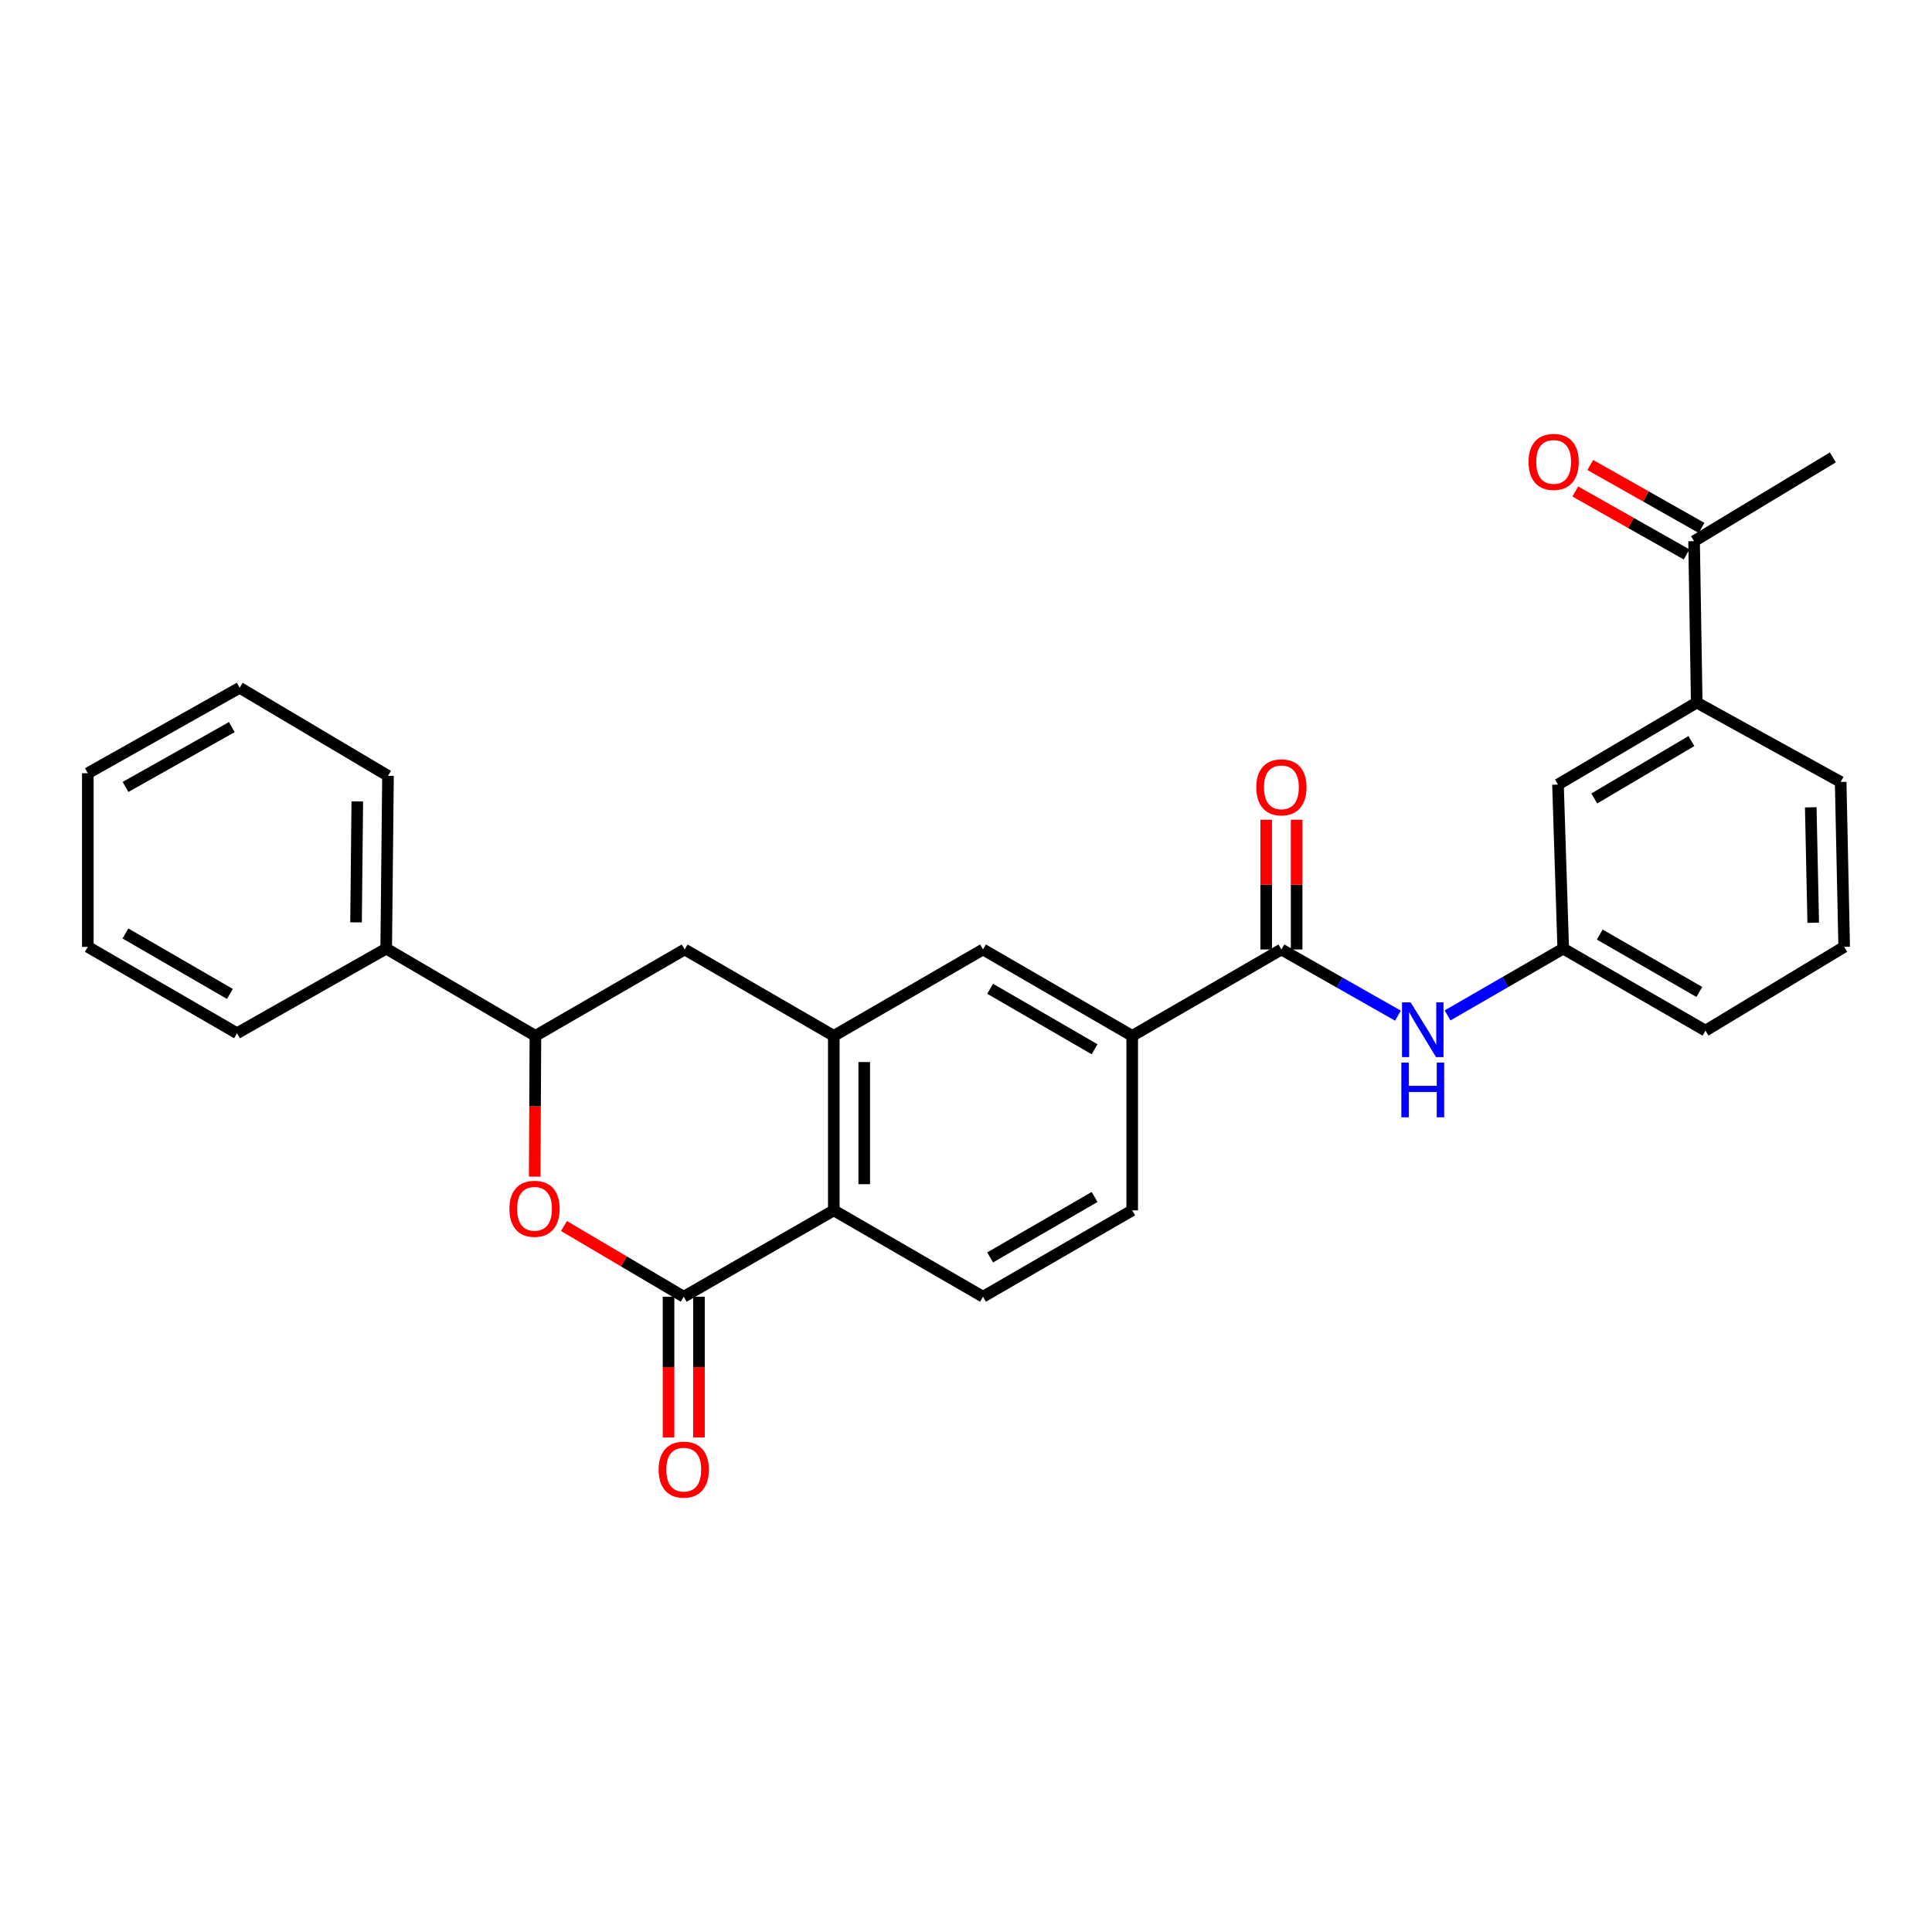 <?xml version='1.0' encoding='iso-8859-1'?>
<svg version='1.1' baseProfile='full'
              xmlns='http://www.w3.org/2000/svg'
                      xmlns:rdkit='http://www.rdkit.org/xml'
                      xmlns:xlink='http://www.w3.org/1999/xlink'
                  xml:space='preserve'
width='1000px' height='1000px' viewBox='0 0 1000 1000'>
<!-- END OF HEADER -->
<rect style='opacity:1.0;fill:#FFFFFF;stroke:none' width='1000' height='1000' x='0' y='0'> </rect>
<path class='bond-0' d='M 353.905,671.182 L 322.911,652.884' style='fill:none;fill-rule:evenodd;stroke:#000000;stroke-width:6px;stroke-linecap:butt;stroke-linejoin:miter;stroke-opacity:1' />
<path class='bond-0' d='M 322.911,652.884 L 291.916,634.586' style='fill:none;fill-rule:evenodd;stroke:#FF0000;stroke-width:6px;stroke-linecap:butt;stroke-linejoin:miter;stroke-opacity:1' />
<path class='bond-2' d='M 353.905,671.182 L 431.573,626.48' style='fill:none;fill-rule:evenodd;stroke:#000000;stroke-width:6px;stroke-linecap:butt;stroke-linejoin:miter;stroke-opacity:1' />
<path class='bond-11' d='M 346.029,671.182 L 346.029,707.611' style='fill:none;fill-rule:evenodd;stroke:#000000;stroke-width:6px;stroke-linecap:butt;stroke-linejoin:miter;stroke-opacity:1' />
<path class='bond-11' d='M 346.029,707.611 L 346.029,744.039' style='fill:none;fill-rule:evenodd;stroke:#FF0000;stroke-width:6px;stroke-linecap:butt;stroke-linejoin:miter;stroke-opacity:1' />
<path class='bond-11' d='M 361.781,671.182 L 361.781,707.611' style='fill:none;fill-rule:evenodd;stroke:#000000;stroke-width:6px;stroke-linecap:butt;stroke-linejoin:miter;stroke-opacity:1' />
<path class='bond-11' d='M 361.781,707.611 L 361.781,744.039' style='fill:none;fill-rule:evenodd;stroke:#FF0000;stroke-width:6px;stroke-linecap:butt;stroke-linejoin:miter;stroke-opacity:1' />
<path class='bond-4' d='M 276.758,609.032 L 276.944,572.599' style='fill:none;fill-rule:evenodd;stroke:#FF0000;stroke-width:6px;stroke-linecap:butt;stroke-linejoin:miter;stroke-opacity:1' />
<path class='bond-4' d='M 276.944,572.599 L 277.129,536.166' style='fill:none;fill-rule:evenodd;stroke:#000000;stroke-width:6px;stroke-linecap:butt;stroke-linejoin:miter;stroke-opacity:1' />
<path class='bond-1' d='M 431.573,536.166 L 431.573,626.48' style='fill:none;fill-rule:evenodd;stroke:#000000;stroke-width:6px;stroke-linecap:butt;stroke-linejoin:miter;stroke-opacity:1' />
<path class='bond-1' d='M 447.326,549.713 L 447.326,612.933' style='fill:none;fill-rule:evenodd;stroke:#000000;stroke-width:6px;stroke-linecap:butt;stroke-linejoin:miter;stroke-opacity:1' />
<path class='bond-7' d='M 431.573,536.166 L 354.377,491.447' style='fill:none;fill-rule:evenodd;stroke:#000000;stroke-width:6px;stroke-linecap:butt;stroke-linejoin:miter;stroke-opacity:1' />
<path class='bond-8' d='M 431.573,536.166 L 508.804,491.447' style='fill:none;fill-rule:evenodd;stroke:#000000;stroke-width:6px;stroke-linecap:butt;stroke-linejoin:miter;stroke-opacity:1' />
<path class='bond-9' d='M 431.573,626.48 L 508.804,671.182' style='fill:none;fill-rule:evenodd;stroke:#000000;stroke-width:6px;stroke-linecap:butt;stroke-linejoin:miter;stroke-opacity:1' />
<path class='bond-3' d='M 663.257,491.447 L 586.026,536.166' style='fill:none;fill-rule:evenodd;stroke:#000000;stroke-width:6px;stroke-linecap:butt;stroke-linejoin:miter;stroke-opacity:1' />
<path class='bond-6' d='M 663.257,491.447 L 693.416,508.575' style='fill:none;fill-rule:evenodd;stroke:#000000;stroke-width:6px;stroke-linecap:butt;stroke-linejoin:miter;stroke-opacity:1' />
<path class='bond-6' d='M 693.416,508.575 L 723.574,525.704' style='fill:none;fill-rule:evenodd;stroke:#0000FF;stroke-width:6px;stroke-linecap:butt;stroke-linejoin:miter;stroke-opacity:1' />
<path class='bond-14' d='M 671.133,491.447 L 671.133,457.875' style='fill:none;fill-rule:evenodd;stroke:#000000;stroke-width:6px;stroke-linecap:butt;stroke-linejoin:miter;stroke-opacity:1' />
<path class='bond-14' d='M 671.133,457.875 L 671.133,424.303' style='fill:none;fill-rule:evenodd;stroke:#FF0000;stroke-width:6px;stroke-linecap:butt;stroke-linejoin:miter;stroke-opacity:1' />
<path class='bond-14' d='M 655.38,491.447 L 655.38,457.875' style='fill:none;fill-rule:evenodd;stroke:#000000;stroke-width:6px;stroke-linecap:butt;stroke-linejoin:miter;stroke-opacity:1' />
<path class='bond-14' d='M 655.38,457.875 L 655.38,424.303' style='fill:none;fill-rule:evenodd;stroke:#FF0000;stroke-width:6px;stroke-linecap:butt;stroke-linejoin:miter;stroke-opacity:1' />
<path class='bond-17' d='M 277.129,536.166 L 199.898,491.001' style='fill:none;fill-rule:evenodd;stroke:#000000;stroke-width:6px;stroke-linecap:butt;stroke-linejoin:miter;stroke-opacity:1' />
<path class='bond-29' d='M 277.129,536.166 L 354.377,491.447' style='fill:none;fill-rule:evenodd;stroke:#000000;stroke-width:6px;stroke-linecap:butt;stroke-linejoin:miter;stroke-opacity:1' />
<path class='bond-5' d='M 586.026,536.166 L 586.026,626.48' style='fill:none;fill-rule:evenodd;stroke:#000000;stroke-width:6px;stroke-linecap:butt;stroke-linejoin:miter;stroke-opacity:1' />
<path class='bond-28' d='M 586.026,536.166 L 508.804,491.447' style='fill:none;fill-rule:evenodd;stroke:#000000;stroke-width:6px;stroke-linecap:butt;stroke-linejoin:miter;stroke-opacity:1' />
<path class='bond-28' d='M 566.548,543.09 L 512.493,511.786' style='fill:none;fill-rule:evenodd;stroke:#000000;stroke-width:6px;stroke-linecap:butt;stroke-linejoin:miter;stroke-opacity:1' />
<path class='bond-13' d='M 749.257,525.582 L 779.191,508.291' style='fill:none;fill-rule:evenodd;stroke:#0000FF;stroke-width:6px;stroke-linecap:butt;stroke-linejoin:miter;stroke-opacity:1' />
<path class='bond-13' d='M 779.191,508.291 L 809.124,491.001' style='fill:none;fill-rule:evenodd;stroke:#000000;stroke-width:6px;stroke-linecap:butt;stroke-linejoin:miter;stroke-opacity:1' />
<path class='bond-16' d='M 508.804,671.182 L 586.026,626.48' style='fill:none;fill-rule:evenodd;stroke:#000000;stroke-width:6px;stroke-linecap:butt;stroke-linejoin:miter;stroke-opacity:1' />
<path class='bond-16' d='M 512.495,650.844 L 566.551,619.553' style='fill:none;fill-rule:evenodd;stroke:#000000;stroke-width:6px;stroke-linecap:butt;stroke-linejoin:miter;stroke-opacity:1' />
<path class='bond-10' d='M 878.225,363.642 L 806.411,406.095' style='fill:none;fill-rule:evenodd;stroke:#000000;stroke-width:6px;stroke-linecap:butt;stroke-linejoin:miter;stroke-opacity:1' />
<path class='bond-10' d='M 875.469,383.57 L 825.199,413.287' style='fill:none;fill-rule:evenodd;stroke:#000000;stroke-width:6px;stroke-linecap:butt;stroke-linejoin:miter;stroke-opacity:1' />
<path class='bond-12' d='M 878.225,363.642 L 876.851,280.102' style='fill:none;fill-rule:evenodd;stroke:#000000;stroke-width:6px;stroke-linecap:butt;stroke-linejoin:miter;stroke-opacity:1' />
<path class='bond-31' d='M 878.225,363.642 L 952.725,404.73' style='fill:none;fill-rule:evenodd;stroke:#000000;stroke-width:6px;stroke-linecap:butt;stroke-linejoin:miter;stroke-opacity:1' />
<path class='bond-18' d='M 880.727,273.245 L 851.927,256.962' style='fill:none;fill-rule:evenodd;stroke:#000000;stroke-width:6px;stroke-linecap:butt;stroke-linejoin:miter;stroke-opacity:1' />
<path class='bond-18' d='M 851.927,256.962 L 823.126,240.679' style='fill:none;fill-rule:evenodd;stroke:#FF0000;stroke-width:6px;stroke-linecap:butt;stroke-linejoin:miter;stroke-opacity:1' />
<path class='bond-18' d='M 872.975,286.958 L 844.174,270.675' style='fill:none;fill-rule:evenodd;stroke:#000000;stroke-width:6px;stroke-linecap:butt;stroke-linejoin:miter;stroke-opacity:1' />
<path class='bond-18' d='M 844.174,270.675 L 815.373,254.392' style='fill:none;fill-rule:evenodd;stroke:#FF0000;stroke-width:6px;stroke-linecap:butt;stroke-linejoin:miter;stroke-opacity:1' />
<path class='bond-22' d='M 876.851,280.102 L 948.682,236.739' style='fill:none;fill-rule:evenodd;stroke:#000000;stroke-width:6px;stroke-linecap:butt;stroke-linejoin:miter;stroke-opacity:1' />
<path class='bond-15' d='M 809.124,491.001 L 806.411,406.095' style='fill:none;fill-rule:evenodd;stroke:#000000;stroke-width:6px;stroke-linecap:butt;stroke-linejoin:miter;stroke-opacity:1' />
<path class='bond-21' d='M 809.124,491.001 L 882.758,533.453' style='fill:none;fill-rule:evenodd;stroke:#000000;stroke-width:6px;stroke-linecap:butt;stroke-linejoin:miter;stroke-opacity:1' />
<path class='bond-21' d='M 828.037,483.722 L 879.581,513.439' style='fill:none;fill-rule:evenodd;stroke:#000000;stroke-width:6px;stroke-linecap:butt;stroke-linejoin:miter;stroke-opacity:1' />
<path class='bond-23' d='M 199.898,491.001 L 200.826,401.562' style='fill:none;fill-rule:evenodd;stroke:#000000;stroke-width:6px;stroke-linecap:butt;stroke-linejoin:miter;stroke-opacity:1' />
<path class='bond-23' d='M 184.286,477.421 L 184.935,414.814' style='fill:none;fill-rule:evenodd;stroke:#000000;stroke-width:6px;stroke-linecap:butt;stroke-linejoin:miter;stroke-opacity:1' />
<path class='bond-24' d='M 199.898,491.001 L 122.685,534.801' style='fill:none;fill-rule:evenodd;stroke:#000000;stroke-width:6px;stroke-linecap:butt;stroke-linejoin:miter;stroke-opacity:1' />
<path class='bond-19' d='M 952.725,404.73 L 954.545,490.09' style='fill:none;fill-rule:evenodd;stroke:#000000;stroke-width:6px;stroke-linecap:butt;stroke-linejoin:miter;stroke-opacity:1' />
<path class='bond-19' d='M 937.249,417.87 L 938.524,477.622' style='fill:none;fill-rule:evenodd;stroke:#000000;stroke-width:6px;stroke-linecap:butt;stroke-linejoin:miter;stroke-opacity:1' />
<path class='bond-20' d='M 954.545,490.09 L 882.758,533.453' style='fill:none;fill-rule:evenodd;stroke:#000000;stroke-width:6px;stroke-linecap:butt;stroke-linejoin:miter;stroke-opacity:1' />
<path class='bond-26' d='M 200.826,401.562 L 124.05,355.985' style='fill:none;fill-rule:evenodd;stroke:#000000;stroke-width:6px;stroke-linecap:butt;stroke-linejoin:miter;stroke-opacity:1' />
<path class='bond-25' d='M 122.685,534.801 L 45.455,490.09' style='fill:none;fill-rule:evenodd;stroke:#000000;stroke-width:6px;stroke-linecap:butt;stroke-linejoin:miter;stroke-opacity:1' />
<path class='bond-25' d='M 118.993,514.462 L 64.931,483.164' style='fill:none;fill-rule:evenodd;stroke:#000000;stroke-width:6px;stroke-linecap:butt;stroke-linejoin:miter;stroke-opacity:1' />
<path class='bond-27' d='M 45.455,490.09 L 45.455,400.231' style='fill:none;fill-rule:evenodd;stroke:#000000;stroke-width:6px;stroke-linecap:butt;stroke-linejoin:miter;stroke-opacity:1' />
<path class='bond-30' d='M 124.05,355.985 L 45.455,400.231' style='fill:none;fill-rule:evenodd;stroke:#000000;stroke-width:6px;stroke-linecap:butt;stroke-linejoin:miter;stroke-opacity:1' />
<path class='bond-30' d='M 119.989,376.348 L 64.972,407.321' style='fill:none;fill-rule:evenodd;stroke:#000000;stroke-width:6px;stroke-linecap:butt;stroke-linejoin:miter;stroke-opacity:1' />
<path  class='atom-1' d='M 263.674 625.668
Q 263.674 618.868, 267.034 615.068
Q 270.394 611.268, 276.674 611.268
Q 282.954 611.268, 286.314 615.068
Q 289.674 618.868, 289.674 625.668
Q 289.674 632.548, 286.274 636.468
Q 282.874 640.348, 276.674 640.348
Q 270.434 640.348, 267.034 636.468
Q 263.674 632.588, 263.674 625.668
M 276.674 637.148
Q 280.994 637.148, 283.314 634.268
Q 285.674 631.348, 285.674 625.668
Q 285.674 620.108, 283.314 617.308
Q 280.994 614.468, 276.674 614.468
Q 272.354 614.468, 269.994 617.268
Q 267.674 620.068, 267.674 625.668
Q 267.674 631.388, 269.994 634.268
Q 272.354 637.148, 276.674 637.148
' fill='#FF0000'/>
<path  class='atom-7' d='M 730.158 518.838
L 739.438 533.838
Q 740.358 535.318, 741.838 537.998
Q 743.318 540.678, 743.398 540.838
L 743.398 518.838
L 747.158 518.838
L 747.158 547.158
L 743.278 547.158
L 733.318 530.758
Q 732.158 528.838, 730.918 526.638
Q 729.718 524.438, 729.358 523.758
L 729.358 547.158
L 725.678 547.158
L 725.678 518.838
L 730.158 518.838
' fill='#0000FF'/>
<path  class='atom-7' d='M 725.338 549.99
L 729.178 549.99
L 729.178 562.03
L 743.658 562.03
L 743.658 549.99
L 747.498 549.99
L 747.498 578.31
L 743.658 578.31
L 743.658 565.23
L 729.178 565.23
L 729.178 578.31
L 725.338 578.31
L 725.338 549.99
' fill='#0000FF'/>
<path  class='atom-12' d='M 340.905 760.675
Q 340.905 753.875, 344.265 750.075
Q 347.625 746.275, 353.905 746.275
Q 360.185 746.275, 363.545 750.075
Q 366.905 753.875, 366.905 760.675
Q 366.905 767.555, 363.505 771.475
Q 360.105 775.355, 353.905 775.355
Q 347.665 775.355, 344.265 771.475
Q 340.905 767.595, 340.905 760.675
M 353.905 772.155
Q 358.225 772.155, 360.545 769.275
Q 362.905 766.355, 362.905 760.675
Q 362.905 755.115, 360.545 752.315
Q 358.225 749.475, 353.905 749.475
Q 349.585 749.475, 347.225 752.275
Q 344.905 755.075, 344.905 760.675
Q 344.905 766.395, 347.225 769.275
Q 349.585 772.155, 353.905 772.155
' fill='#FF0000'/>
<path  class='atom-15' d='M 650.257 407.523
Q 650.257 400.723, 653.617 396.923
Q 656.977 393.123, 663.257 393.123
Q 669.537 393.123, 672.897 396.923
Q 676.257 400.723, 676.257 407.523
Q 676.257 414.403, 672.857 418.323
Q 669.457 422.203, 663.257 422.203
Q 657.017 422.203, 653.617 418.323
Q 650.257 414.443, 650.257 407.523
M 663.257 419.003
Q 667.577 419.003, 669.897 416.123
Q 672.257 413.203, 672.257 407.523
Q 672.257 401.963, 669.897 399.163
Q 667.577 396.323, 663.257 396.323
Q 658.937 396.323, 656.577 399.123
Q 654.257 401.923, 654.257 407.523
Q 654.257 413.243, 656.577 416.123
Q 658.937 419.003, 663.257 419.003
' fill='#FF0000'/>
<path  class='atom-19' d='M 791.162 239.085
Q 791.162 232.285, 794.522 228.485
Q 797.882 224.685, 804.162 224.685
Q 810.442 224.685, 813.802 228.485
Q 817.162 232.285, 817.162 239.085
Q 817.162 245.965, 813.762 249.885
Q 810.362 253.765, 804.162 253.765
Q 797.922 253.765, 794.522 249.885
Q 791.162 246.005, 791.162 239.085
M 804.162 250.565
Q 808.482 250.565, 810.802 247.685
Q 813.162 244.765, 813.162 239.085
Q 813.162 233.525, 810.802 230.725
Q 808.482 227.885, 804.162 227.885
Q 799.842 227.885, 797.482 230.685
Q 795.162 233.485, 795.162 239.085
Q 795.162 244.805, 797.482 247.685
Q 799.842 250.565, 804.162 250.565
' fill='#FF0000'/>
</svg>

